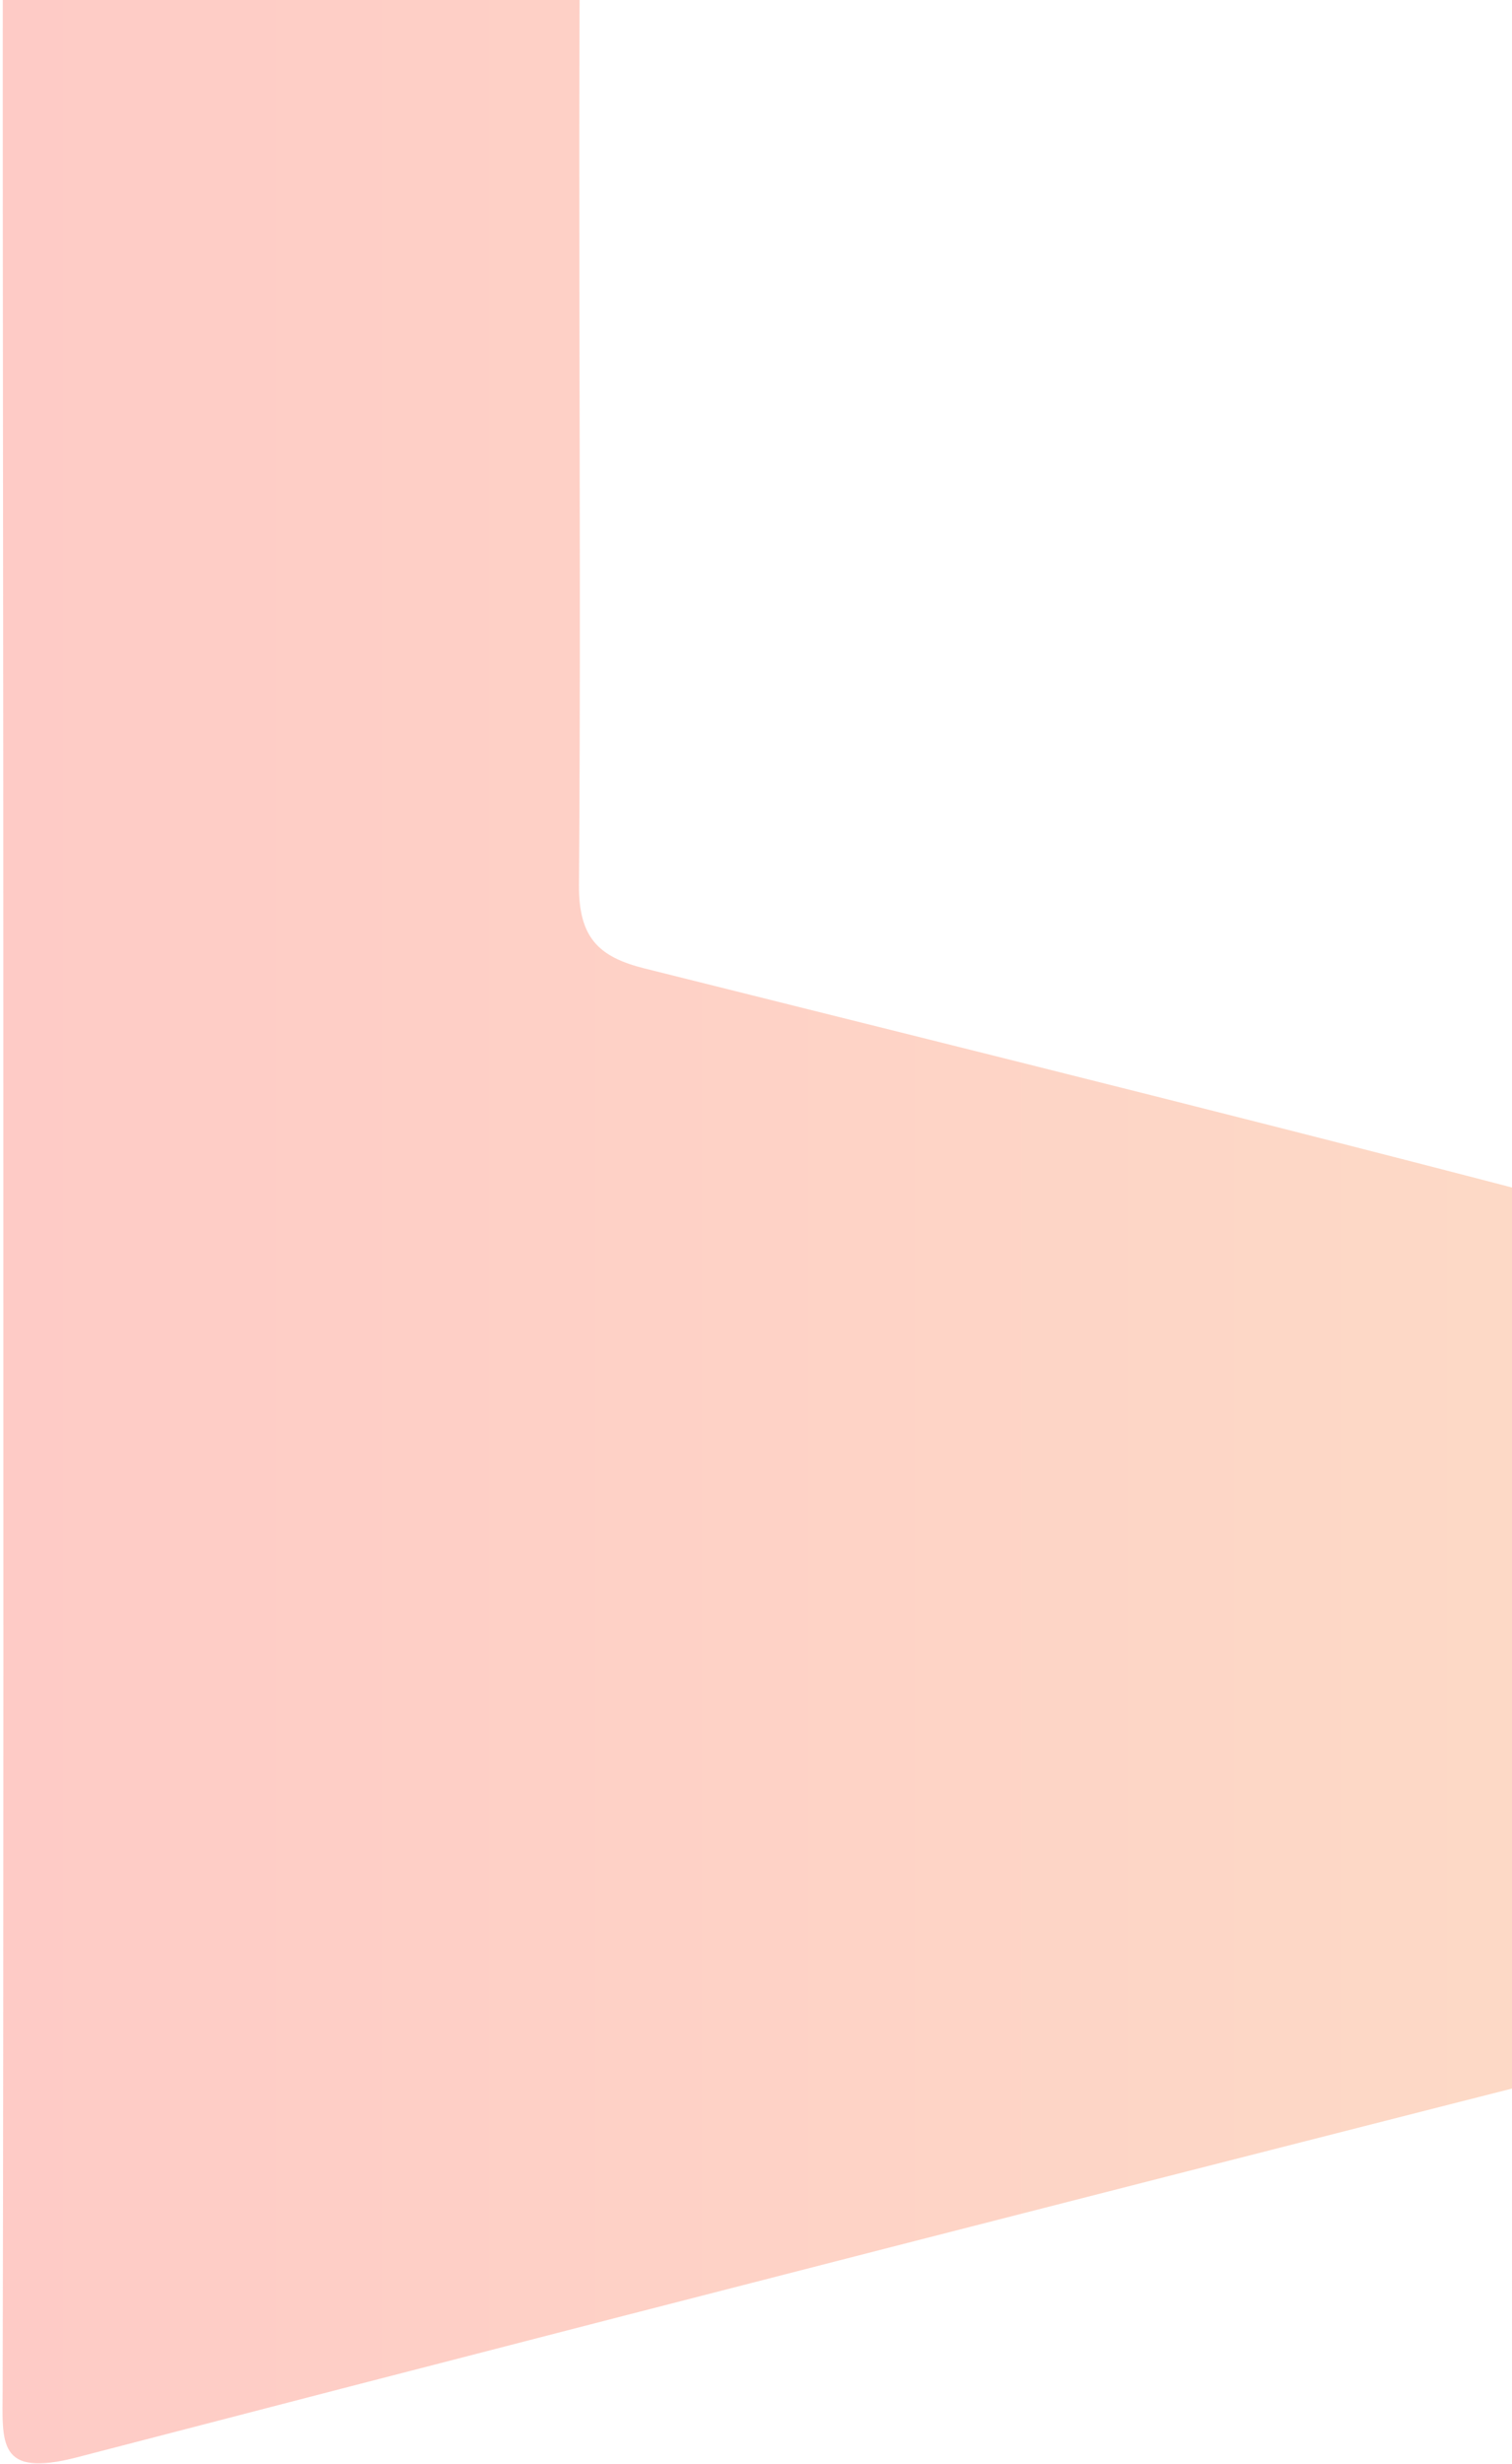 <svg width="310" height="505" viewBox="0 0 310 505" fill="none" xmlns="http://www.w3.org/2000/svg">
<path d="M0.677 193.045C0.677 97.037 0.383 1.029 0.753 -94.975C1.205 -211.817 75.717 -305.249 189.07 -331.98C328.786 -364.926 473.578 -257.657 476.628 -114.005C480.067 48.066 477.651 210.258 478.176 372.398C478.21 383.158 474.468 386.445 464.397 388.988C314.725 426.777 165.122 464.842 15.722 503.7C-0.676 507.966 0.523 500.672 0.547 489.598C0.768 390.747 0.677 291.896 0.677 193.045ZM356.802 92.99C356.802 43.22 356.893 -6.55 356.689 -56.321C356.662 -62.661 355.241 -69.013 354.231 -75.323C345.041 -132.734 291.322 -175.921 232.908 -172.905C171.286 -169.724 120.422 -121.393 119.433 -61.771C118.088 19.269 119.309 100.351 118.708 181.409C118.626 192.331 122.863 196.18 132.183 198.513C202.218 216.03 272.323 233.3 342.088 251.844C355.436 255.392 357.533 252.737 357.396 240.184" fill="url(#paint0_linear_816_1891)" fill-opacity="0.3"/>
<defs>
<linearGradient id="paint0_linear_816_1891" x1="-137.668" y1="8.072" x2="698.076" y2="8.072" gradientUnits="userSpaceOnUse">
<stop stop-color="#FF3E41"/>
<stop offset="0.995" stop-color="#F7BD46"/>
</linearGradient>
</defs>
</svg>
